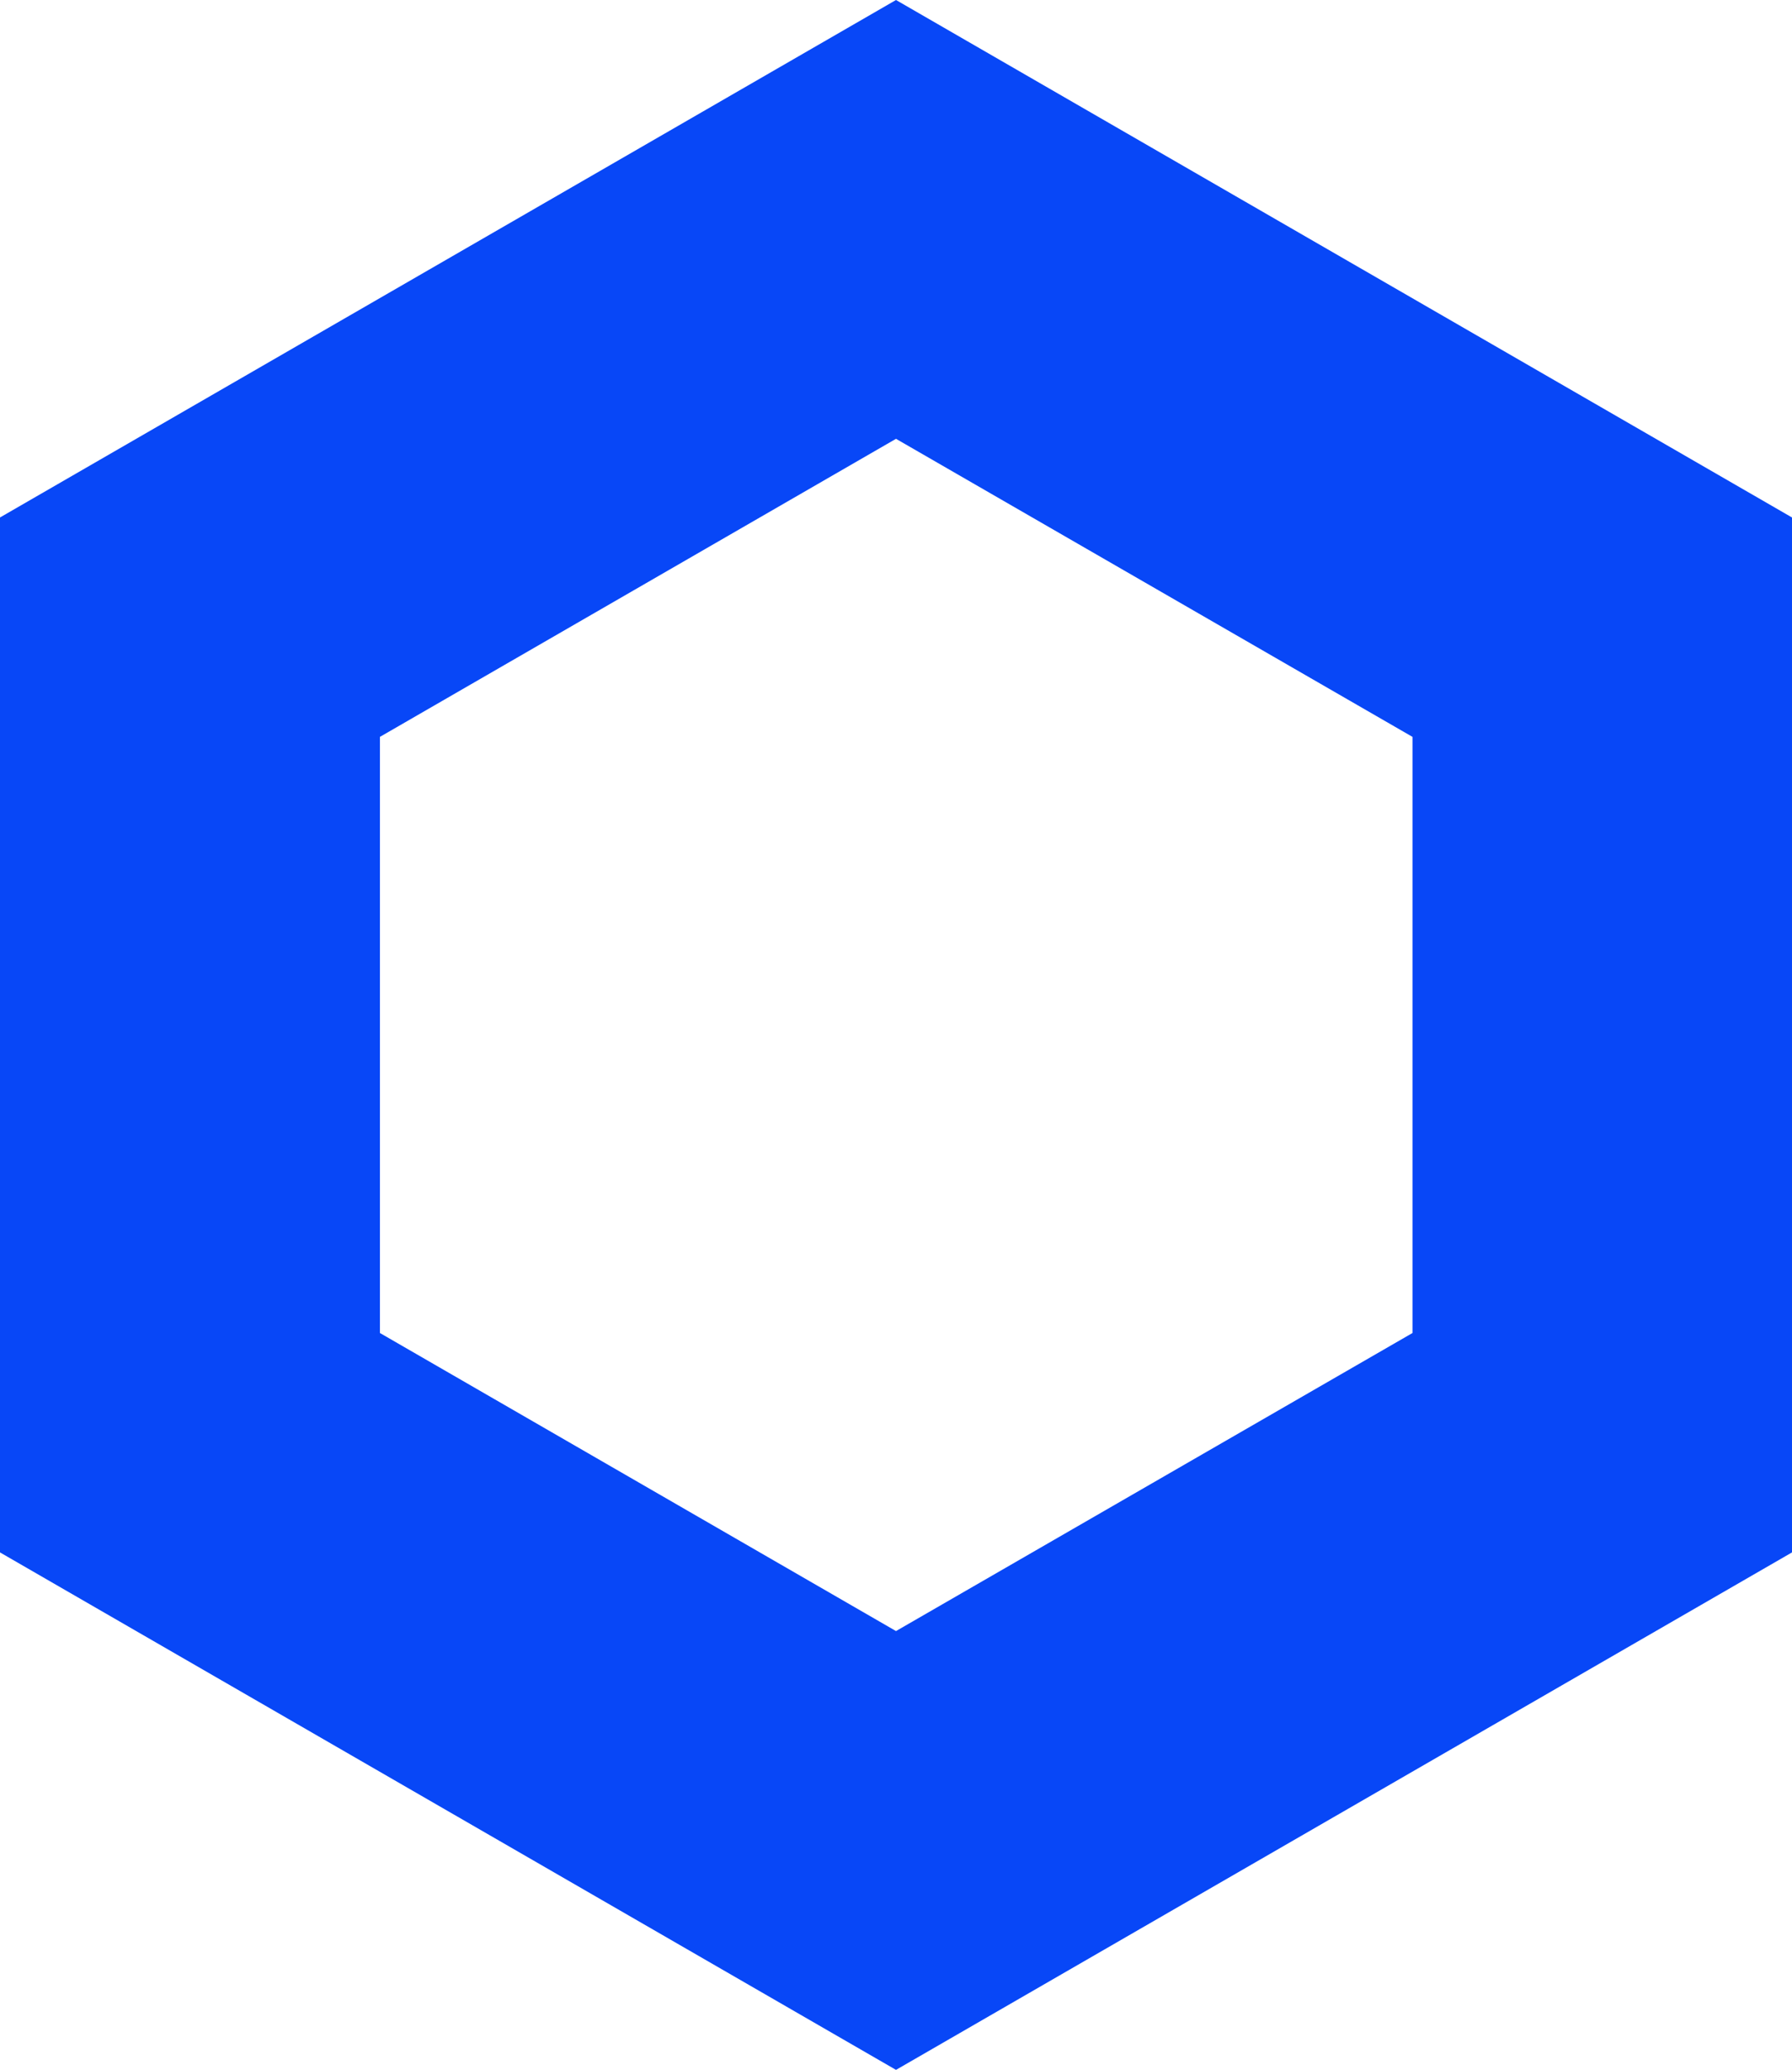 <?xml version="1.0" encoding="UTF-8"?> <svg xmlns="http://www.w3.org/2000/svg" id="Layer_1" data-name="Layer 1" viewBox="0 0 43.3 50"><defs><style>.cls-1{fill:#0847f7;}</style></defs><path class="cls-1" d="M21.65,0,0,12.5v25L21.65,50,43.3,37.5v-25ZM34.13,32.2,21.65,39.4,9.18,32.2V17.8l12.47-7.2,12.48,7.2Z"></path></svg> 
